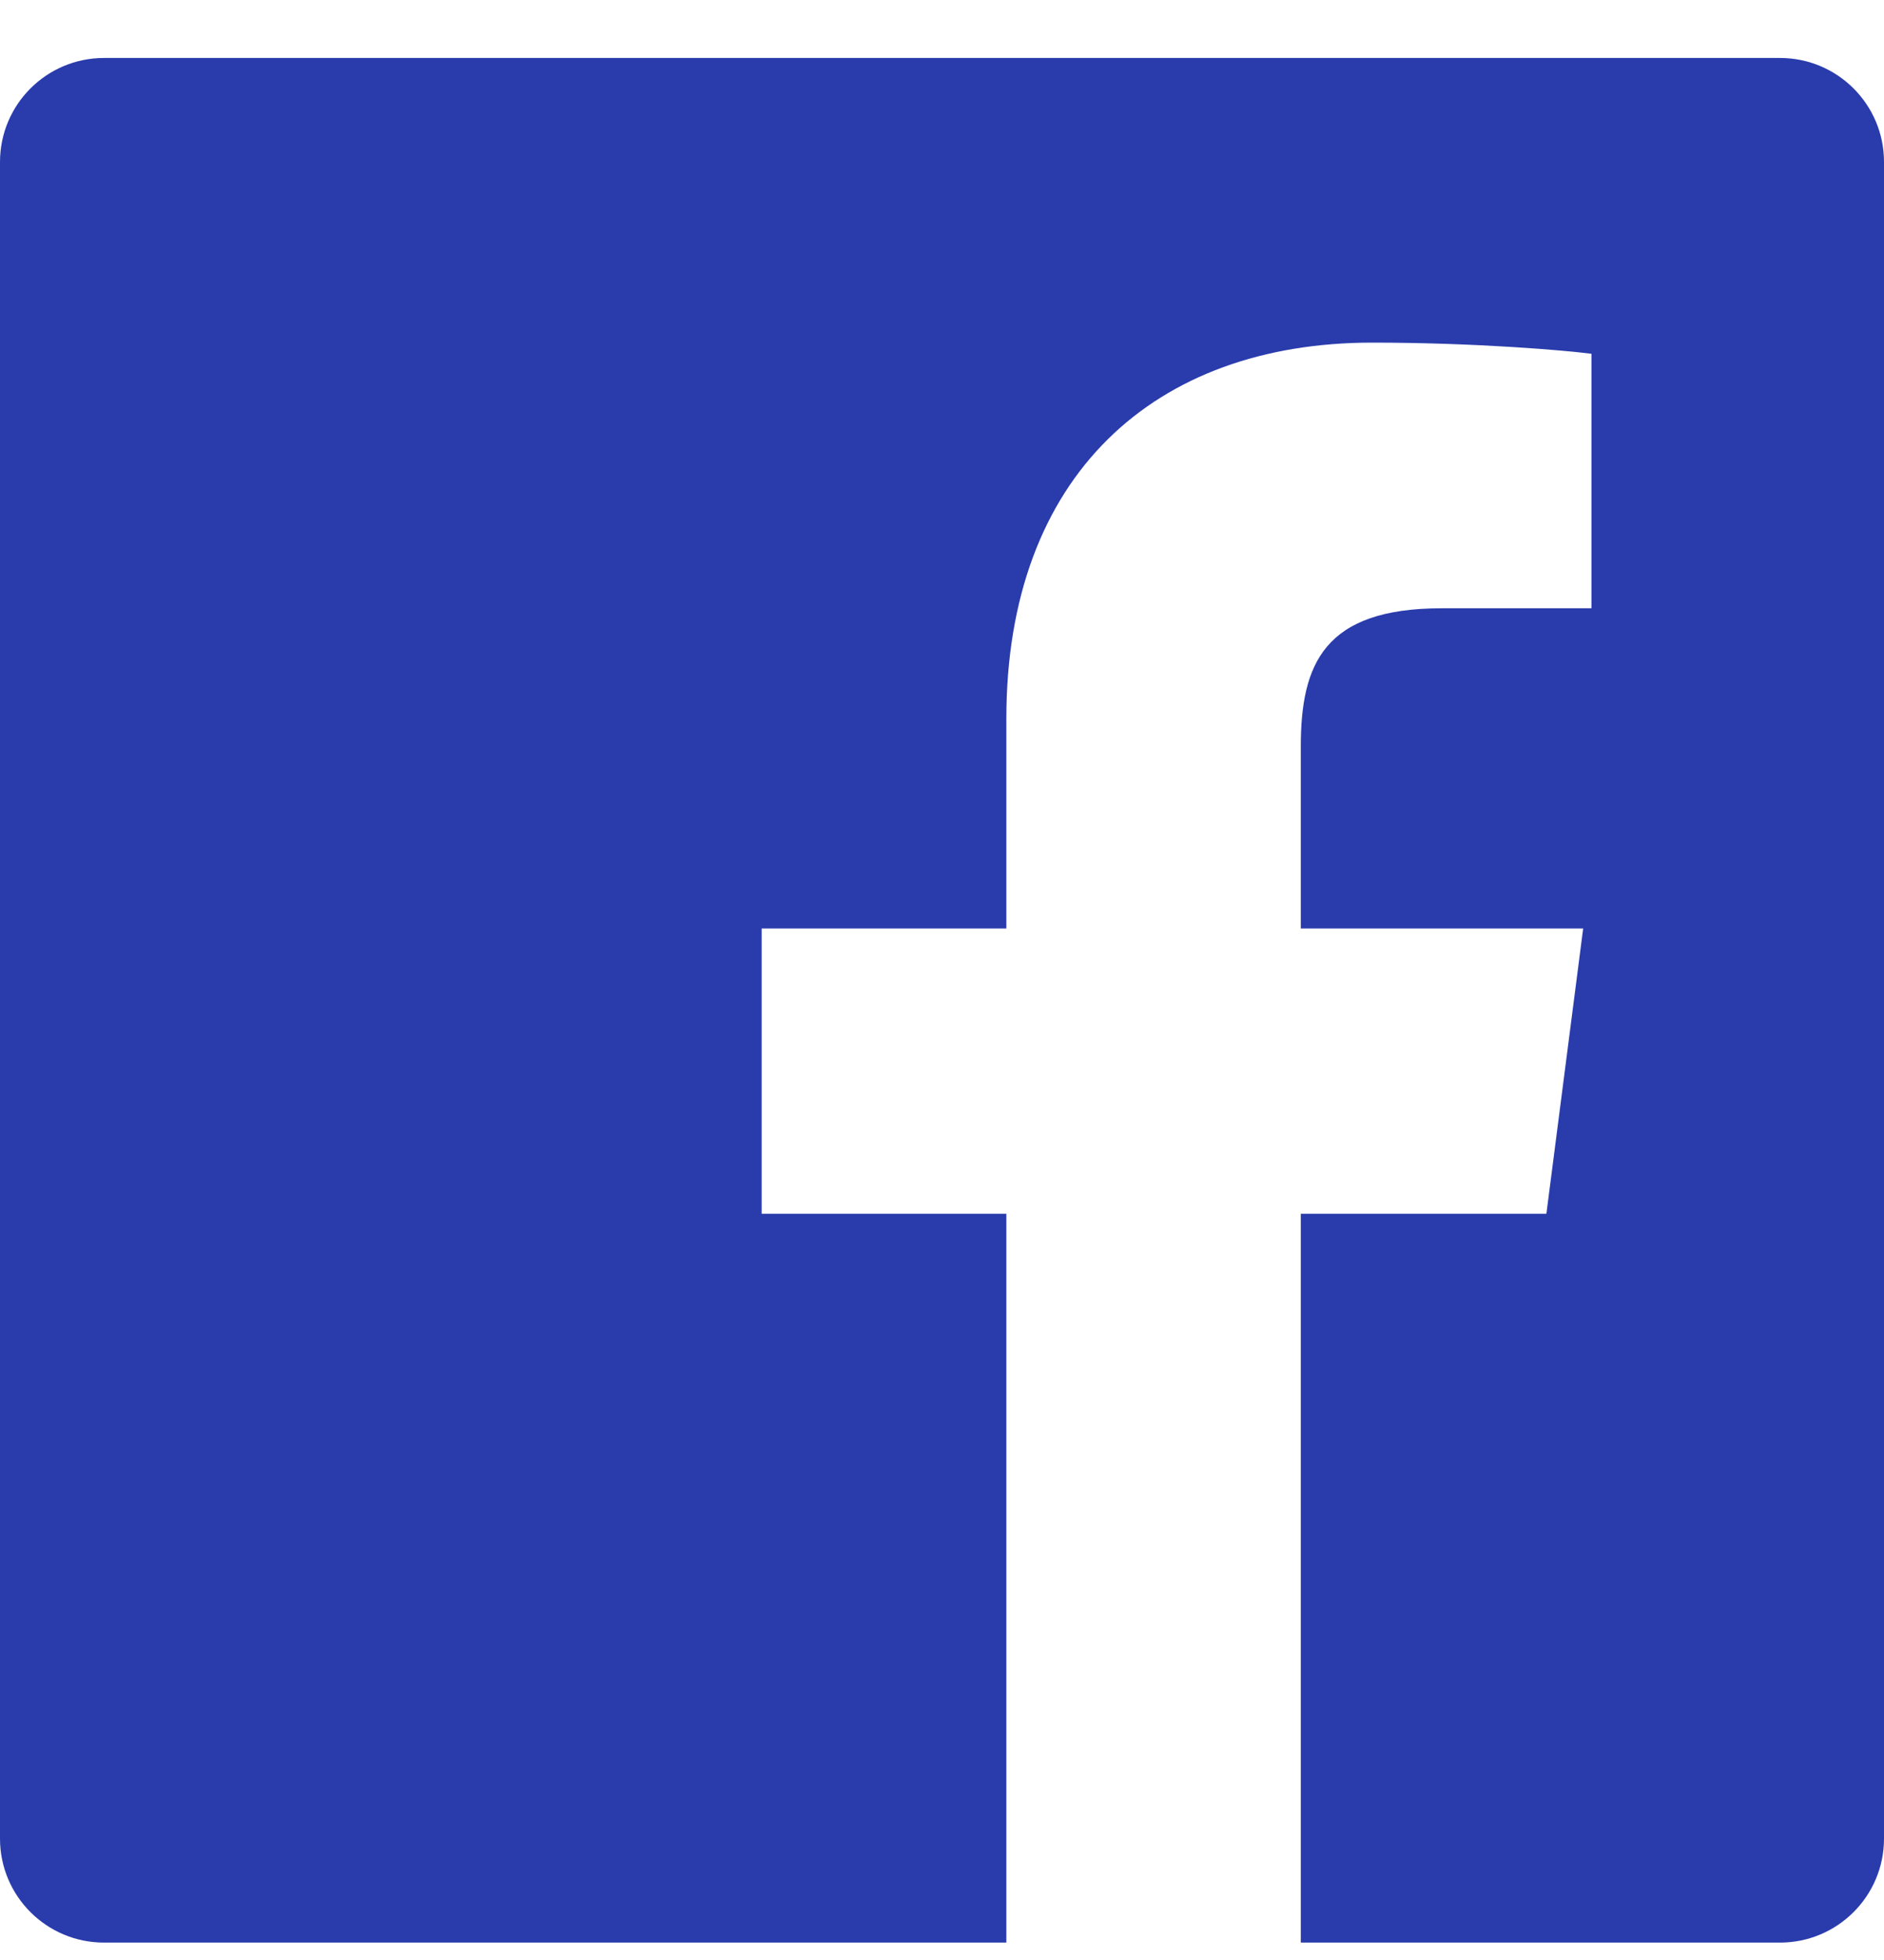 <svg width="25" height="26" viewBox="0 0 25 26" fill="none" xmlns="http://www.w3.org/2000/svg">
<path d="M23.62 0.769H1.379C0.617 0.77 -0 1.387 2.82789e-08 2.149V24.39C0 25.152 0.618 25.769 1.38 25.769H13.354V16.101H10.107V12.317H13.354V9.532C13.354 6.302 15.326 4.545 18.207 4.545C19.587 4.545 20.773 4.648 21.118 4.693V8.069H19.132C17.564 8.069 17.261 8.814 17.261 9.907V12.317H21.008L20.52 16.101H17.261V25.769H23.62C24.382 25.769 25 25.152 25 24.39C25 24.39 25 24.389 25 24.389V2.148C25 1.386 24.382 0.769 23.62 0.769Z" fill="#2A3CAC"/>
</svg>
